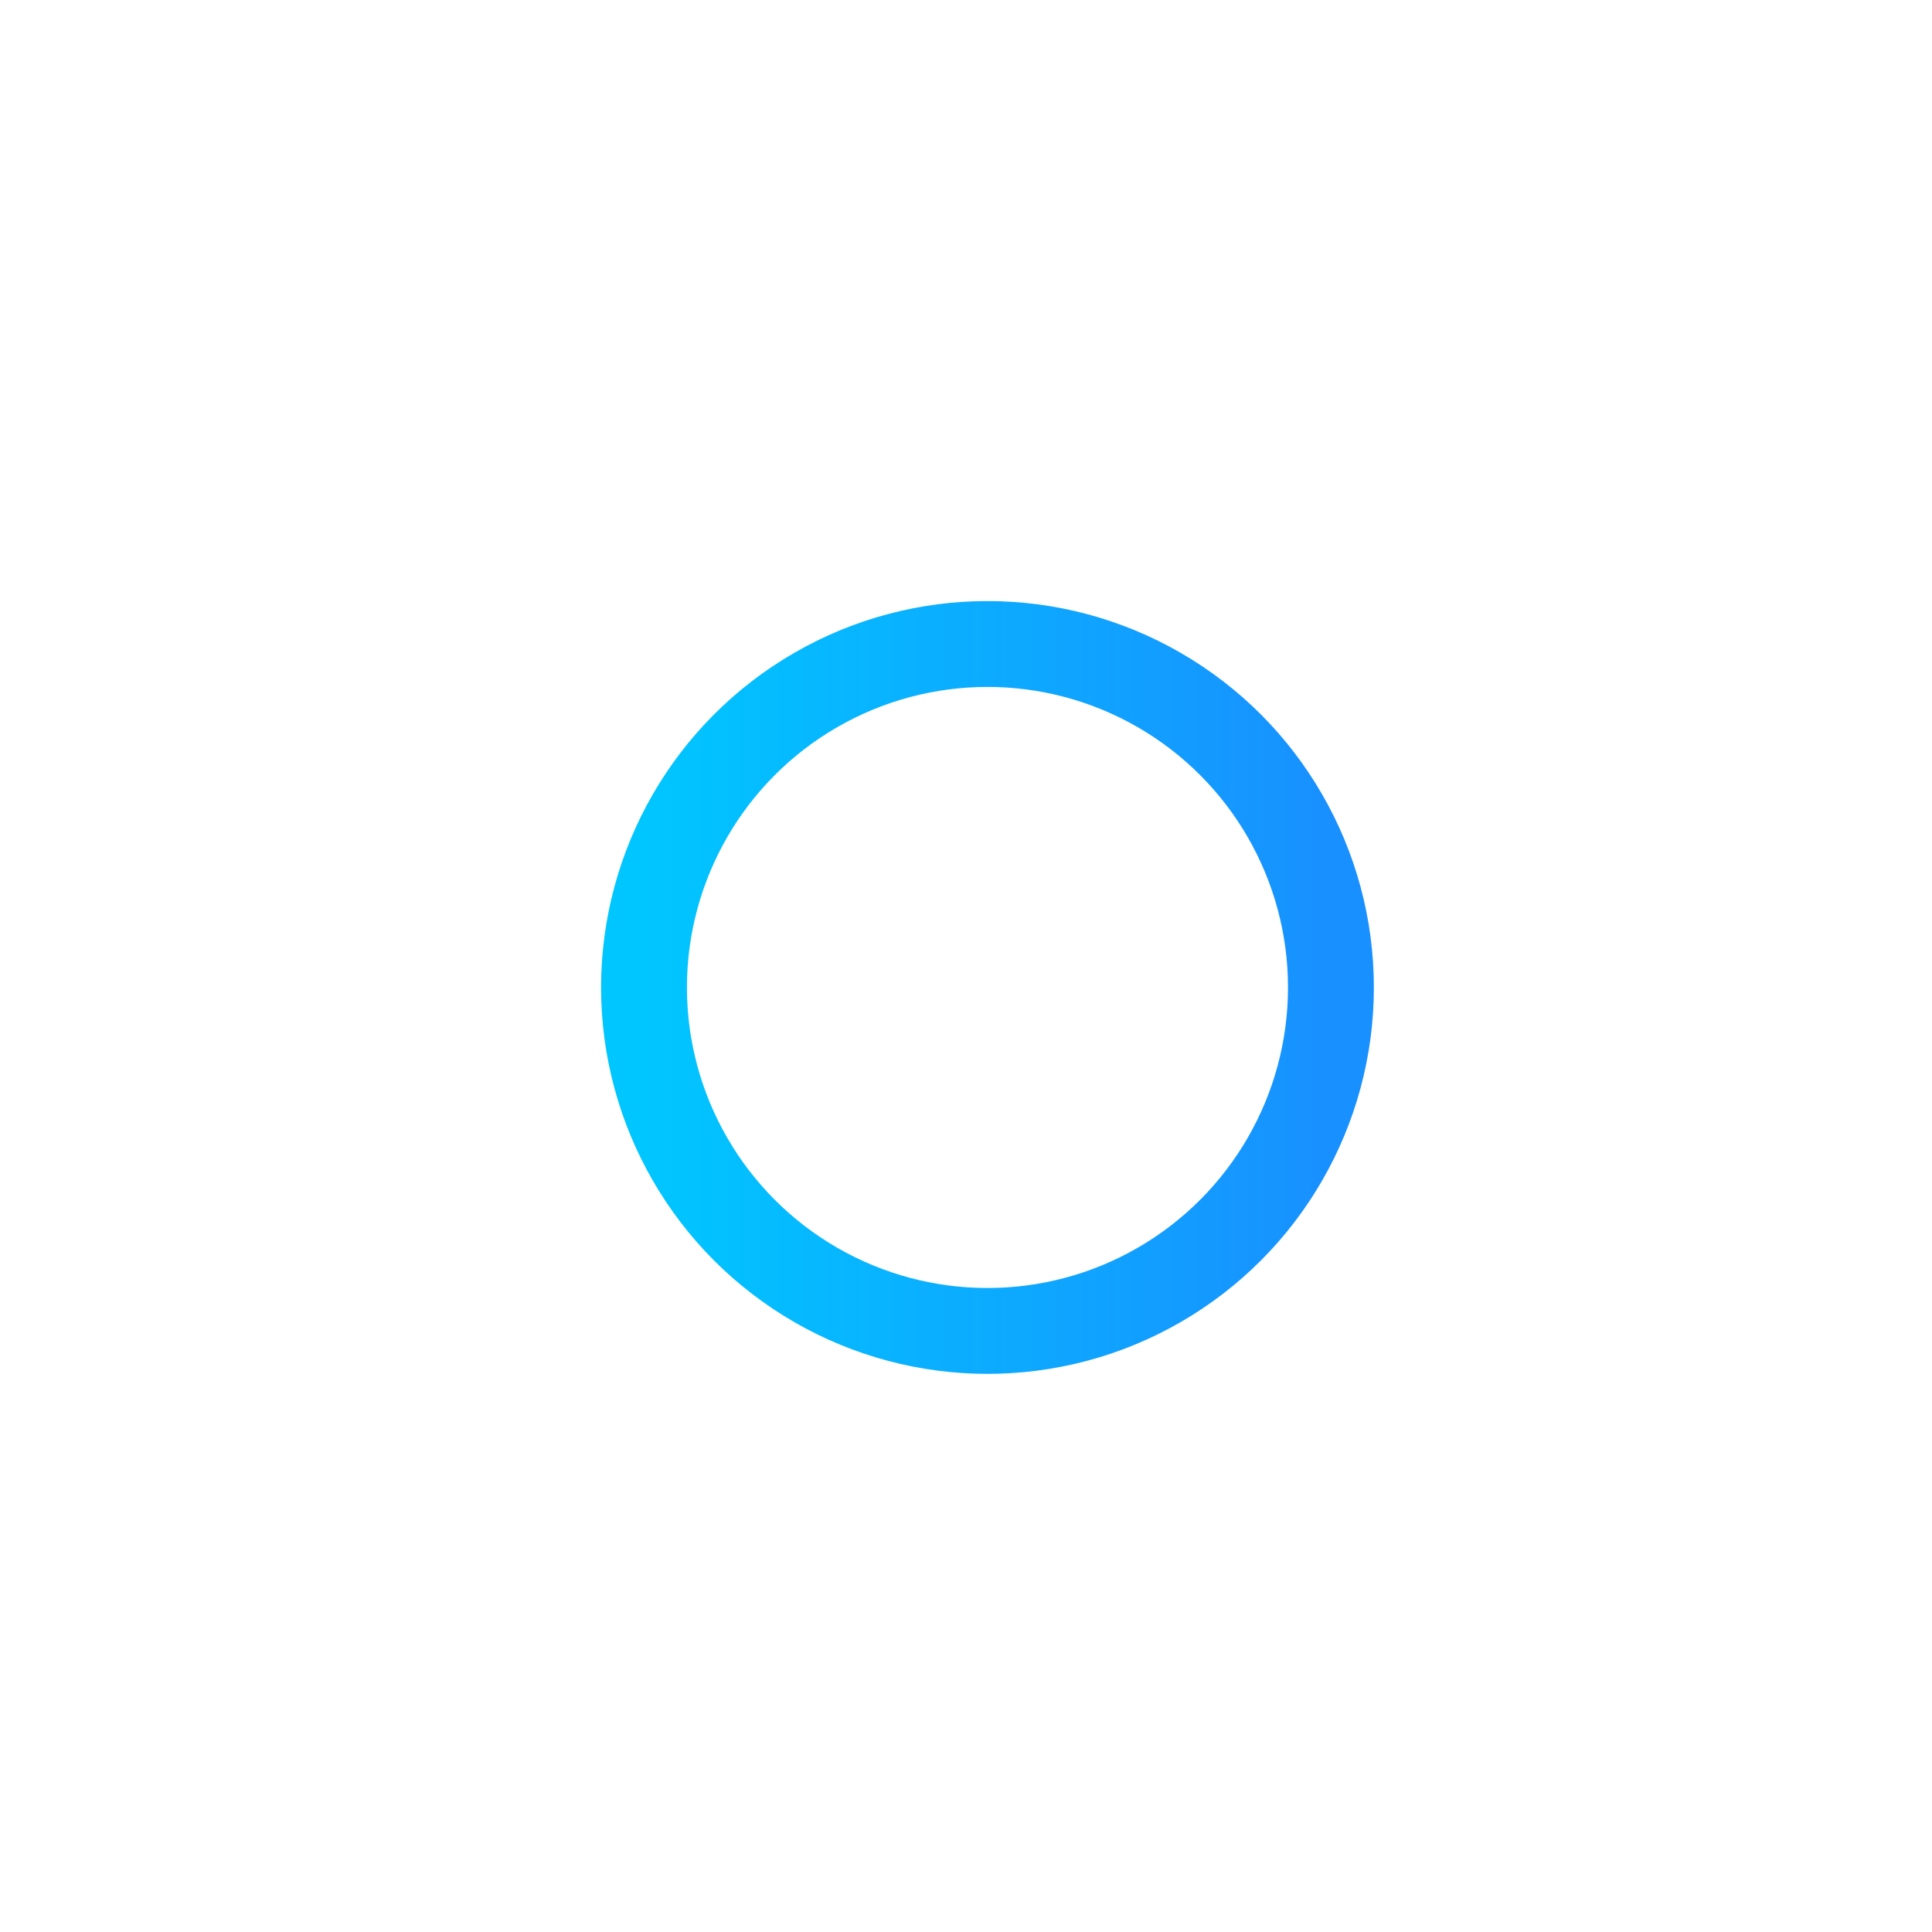 <!-- By Sam Herbert (@sherb), for everyone. More @ http://goo.gl/7AJzbL -->
<svg width="200" height="200" viewBox="0 0 45 45" xmlns="http://www.w3.org/2000/svg" stroke="url(#color)">
    <defs>
        <linearGradient id="color">
            <stop offset="0%" stop-color="#00c6ff"/>
            <stop offset="100%" stop-color="#1890ff"/>
        </linearGradient>
    </defs>
    <g fill="none" fill-rule="evenodd" transform="translate(1 1)" stroke-width="2">
        <circle cx="22" cy="22" r="6" stroke-opacity="0">
            <animate attributeName="r"
                     begin="1.5s" dur="3s"
                     values="6;22"
                     calcMode="linear"
                     repeatCount="indefinite"/>
            <animate attributeName="stroke-opacity"
                     begin="1.5s" dur="3s"
                     values="1;0" calcMode="linear"
                     repeatCount="indefinite"/>
            <animate attributeName="stroke-width"
                     begin="1.5s" dur="3s"
                     values="2;0" calcMode="linear"
                     repeatCount="indefinite"/>
        </circle>
        <circle cx="22" cy="22" r="6" stroke-opacity="0">
            <animate attributeName="r"
                     begin="3s" dur="3s"
                     values="6;22"
                     calcMode="linear"
                     repeatCount="indefinite"/>
            <animate attributeName="stroke-opacity"
                     begin="3s" dur="3s"
                     values="1;0" calcMode="linear"
                     repeatCount="indefinite"/>
            <animate attributeName="stroke-width"
                     begin="3s" dur="3s"
                     values="2;0" calcMode="linear"
                     repeatCount="indefinite"/>
        </circle>
        <circle cx="22" cy="22" r="8">
            <animate attributeName="r"
                     begin="0s" dur="1.5s"
                     values="6;1;2;3;4;5;6"
                     calcMode="linear"
                     repeatCount="indefinite"/>
        </circle>
    </g>
</svg>